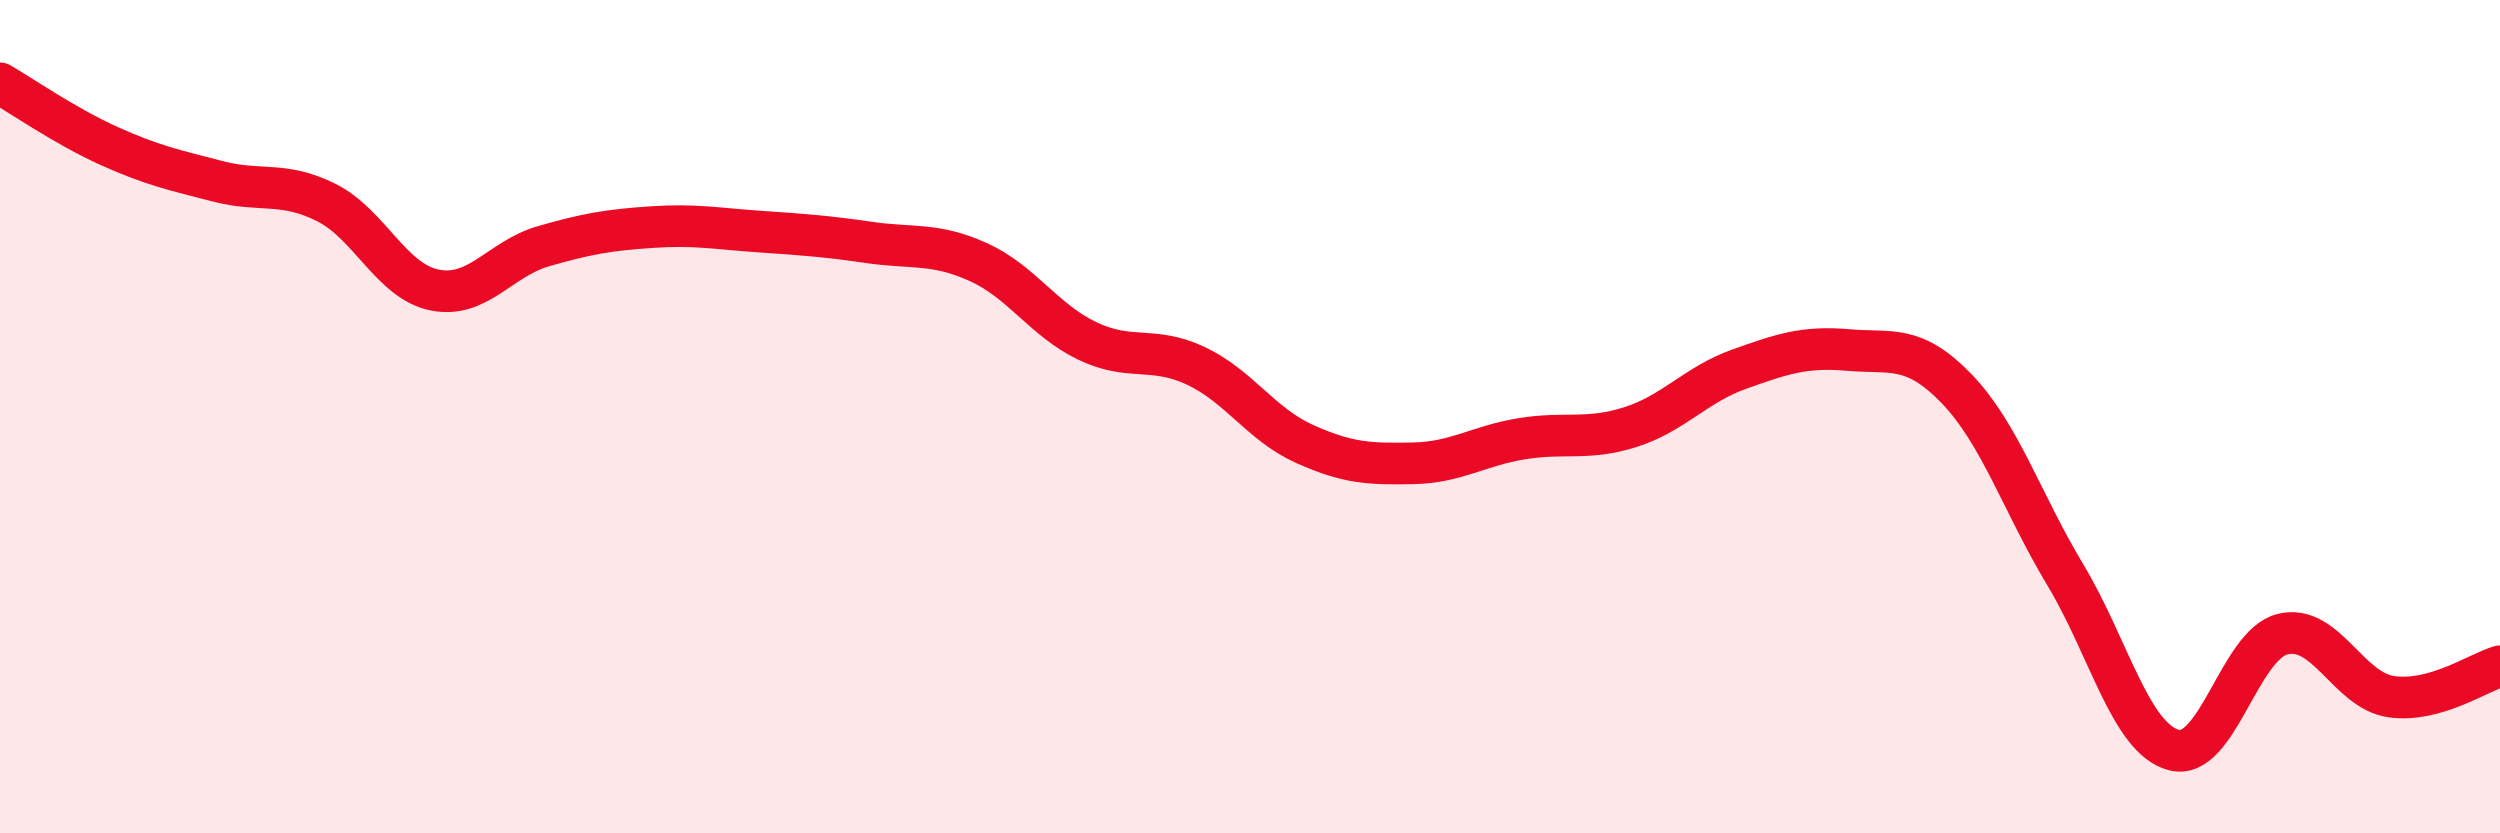 
    <svg width="60" height="20" viewBox="0 0 60 20" xmlns="http://www.w3.org/2000/svg">
      <path
        d="M 0,2 C 0.52,2.3 1.57,3.03 2.61,3.5 C 3.65,3.97 4.18,4.08 5.22,4.35 C 6.26,4.62 6.79,4.34 7.83,4.86 C 8.87,5.38 9.39,6.75 10.43,6.96 C 11.47,7.17 12,6.21 13.04,5.91 C 14.08,5.61 14.61,5.52 15.65,5.45 C 16.69,5.38 17.22,5.49 18.26,5.56 C 19.3,5.63 19.83,5.67 20.87,5.82 C 21.91,5.97 22.44,5.82 23.48,6.29 C 24.52,6.76 25.05,7.68 26.09,8.18 C 27.13,8.68 27.66,8.29 28.7,8.78 C 29.74,9.27 30.26,10.18 31.3,10.65 C 32.34,11.12 32.87,11.14 33.91,11.12 C 34.95,11.1 35.48,10.7 36.52,10.53 C 37.56,10.36 38.09,10.58 39.13,10.25 C 40.17,9.92 40.7,9.23 41.74,8.86 C 42.78,8.49 43.31,8.31 44.35,8.4 C 45.39,8.49 45.92,8.25 46.96,9.33 C 48,10.41 48.53,12.07 49.57,13.8 C 50.61,15.53 51.13,17.72 52.17,18 C 53.21,18.28 53.74,15.48 54.78,15.22 C 55.82,14.96 56.35,16.57 57.39,16.72 C 58.43,16.87 59.48,16.14 60,15.99L60 20L0 20Z"
        fill="#EB0A25"
        opacity="0.1"
        stroke-linecap="round"
        stroke-linejoin="round"
      />
      <path
        d="M 0,2 C 0.52,2.3 1.57,3.03 2.61,3.5 C 3.65,3.97 4.18,4.08 5.22,4.35 C 6.26,4.62 6.79,4.34 7.83,4.86 C 8.87,5.38 9.39,6.75 10.43,6.96 C 11.47,7.17 12,6.21 13.04,5.91 C 14.08,5.61 14.61,5.52 15.65,5.45 C 16.69,5.38 17.22,5.49 18.26,5.56 C 19.3,5.63 19.83,5.67 20.87,5.82 C 21.91,5.97 22.44,5.82 23.48,6.29 C 24.52,6.76 25.05,7.68 26.09,8.18 C 27.13,8.68 27.66,8.29 28.7,8.78 C 29.74,9.27 30.26,10.18 31.3,10.65 C 32.34,11.12 32.87,11.14 33.91,11.12 C 34.95,11.1 35.48,10.7 36.52,10.53 C 37.56,10.36 38.09,10.58 39.13,10.25 C 40.17,9.92 40.7,9.23 41.74,8.86 C 42.78,8.49 43.31,8.31 44.35,8.4 C 45.39,8.49 45.92,8.25 46.96,9.33 C 48,10.41 48.53,12.07 49.57,13.8 C 50.61,15.53 51.13,17.72 52.17,18 C 53.21,18.28 53.74,15.48 54.78,15.22 C 55.82,14.96 56.35,16.57 57.39,16.72 C 58.43,16.87 59.48,16.14 60,15.99"
        stroke="#EB0A25"
        stroke-width="1"
        fill="none"
        stroke-linecap="round"
        stroke-linejoin="round"
      />
    </svg>
  